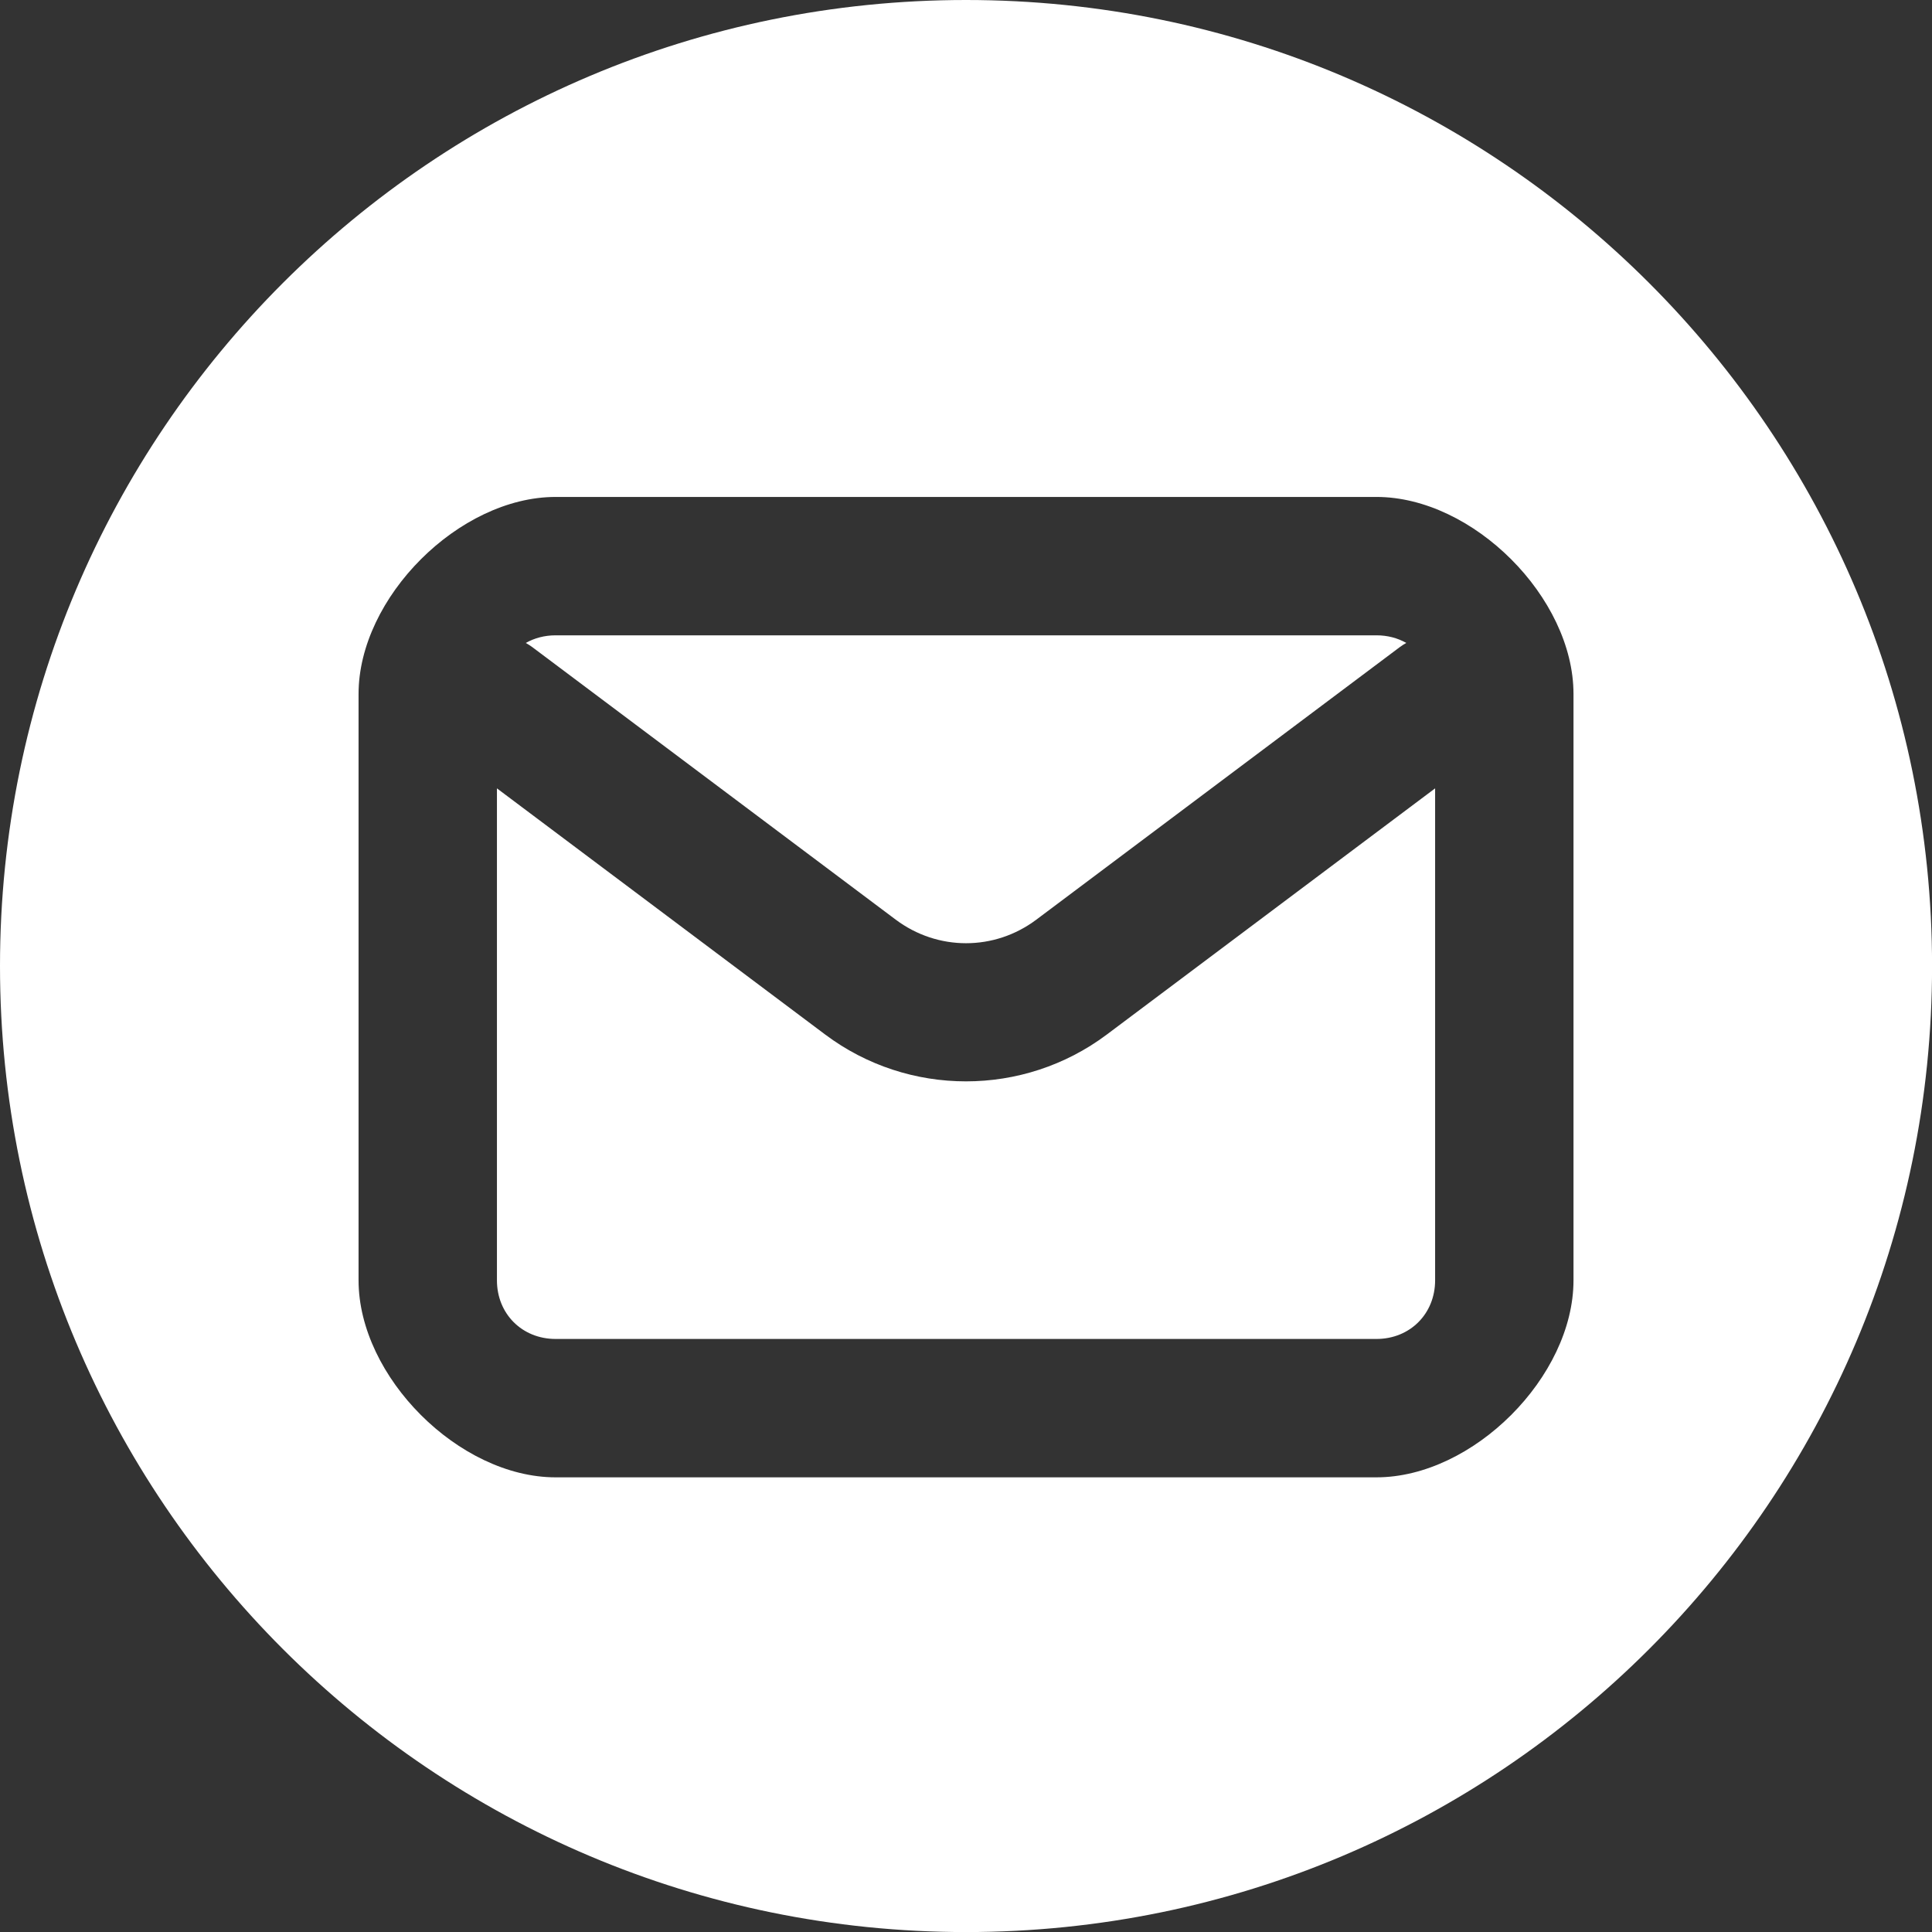 <?xml version="1.0" encoding="UTF-8" standalone="no"?>
<!-- Uploaded to: SVG Repo, www.svgrepo.com, Generator: SVG Repo Mixer Tools -->

<svg
   width="1098.305"
   height="1098.305"
   viewBox="0 0 32.949 32.949"
   fill="none"
   version="1.1"
   id="svg6"
   sodipodi:docname="email-logo-round.svg"
   inkscape:version="1.2.1 (9c6d41e410, 2022-07-14)"
   xmlns:inkscape="http://www.inkscape.org/namespaces/inkscape"
   xmlns:sodipodi="http://sodipodi.sourceforge.net/DTD/sodipodi-0.dtd"
   xmlns="http://www.w3.org/2000/svg"
   xmlns:svg="http://www.w3.org/2000/svg">
  <rect x="0" y="0" width="32.949" height="32.949" fill="#333333" stroke="none"/>
  <defs
     id="defs10" />
  <sodipodi:namedview
     id="namedview8"
     pagecolor="#ffffff"
     bordercolor="#000000"
     borderopacity="0.25"
     inkscape:showpageshadow="2"
     inkscape:pageopacity="0.0"
     inkscape:pagecheckerboard="0"
     inkscape:deskcolor="#d1d1d1"
     showgrid="false"
     inkscape:zoom="0.834386"
     inkscape:cx="532.12782"
     inkscape:cy="611.2279"
     inkscape:window-width="2160"
     inkscape:window-height="1346"
     inkscape:window-x="-11"
     inkscape:window-y="-11"
     inkscape:window-maximized="1"
     inkscape:current-layer="svg6" />
  <path
     id="path343"
     style="fill:#ffffff;fill-opacity:1;stroke-width:0.307;stroke-miterlimit:0;paint-order:markers fill stroke"
     d="M 16.475,0 C 7.376,3.8659901e-6 3.8659901e-6,7.376 0,16.475 c 3.8659901e-6,9.099 7.376,16.475 16.475,16.475 9.099,-4e-6 16.475,-7.376 16.475,-16.475 C 32.949,7.376 25.573,3.8659901e-6 16.475,0 Z M 9.475,8.475 H 23.475 c 1.645,0 3.36,1.715 3.36,3.36 v 10 c 0,1.645 -1.715,3.36 -3.36,3.36 H 9.475 c -1.645,0 -3.36,-1.715 -3.36,-3.36 V 11.835 c 0,-1.645 1.715,-3.36 3.36,-3.36 z m 0,2.36 c -0.188,0 -0.361,0.047 -0.508,0.13 0.037,0.021 0.074,0.044 0.108,0.069 l 6.201,4.65 c 0.715,0.536 1.684,0.536 2.398,0 l 6.201,-4.65 c 0.035,-0.025 0.071,-0.049 0.108,-0.069 C 23.836,10.881 23.663,10.835 23.475,10.835 Z M 8.475,13.445 v 8.39 c 0,0.571 0.429,1 1,1 H 23.475 c 0.571,0 1,-0.429 1,-1 V 13.445 l -5.6,4.199 c -1.419,1.064 -3.382,1.064 -4.801,0 z"
     sodipodi:nodetypes="cccccssssssssssccccccsscsssscccc" />
</svg>
